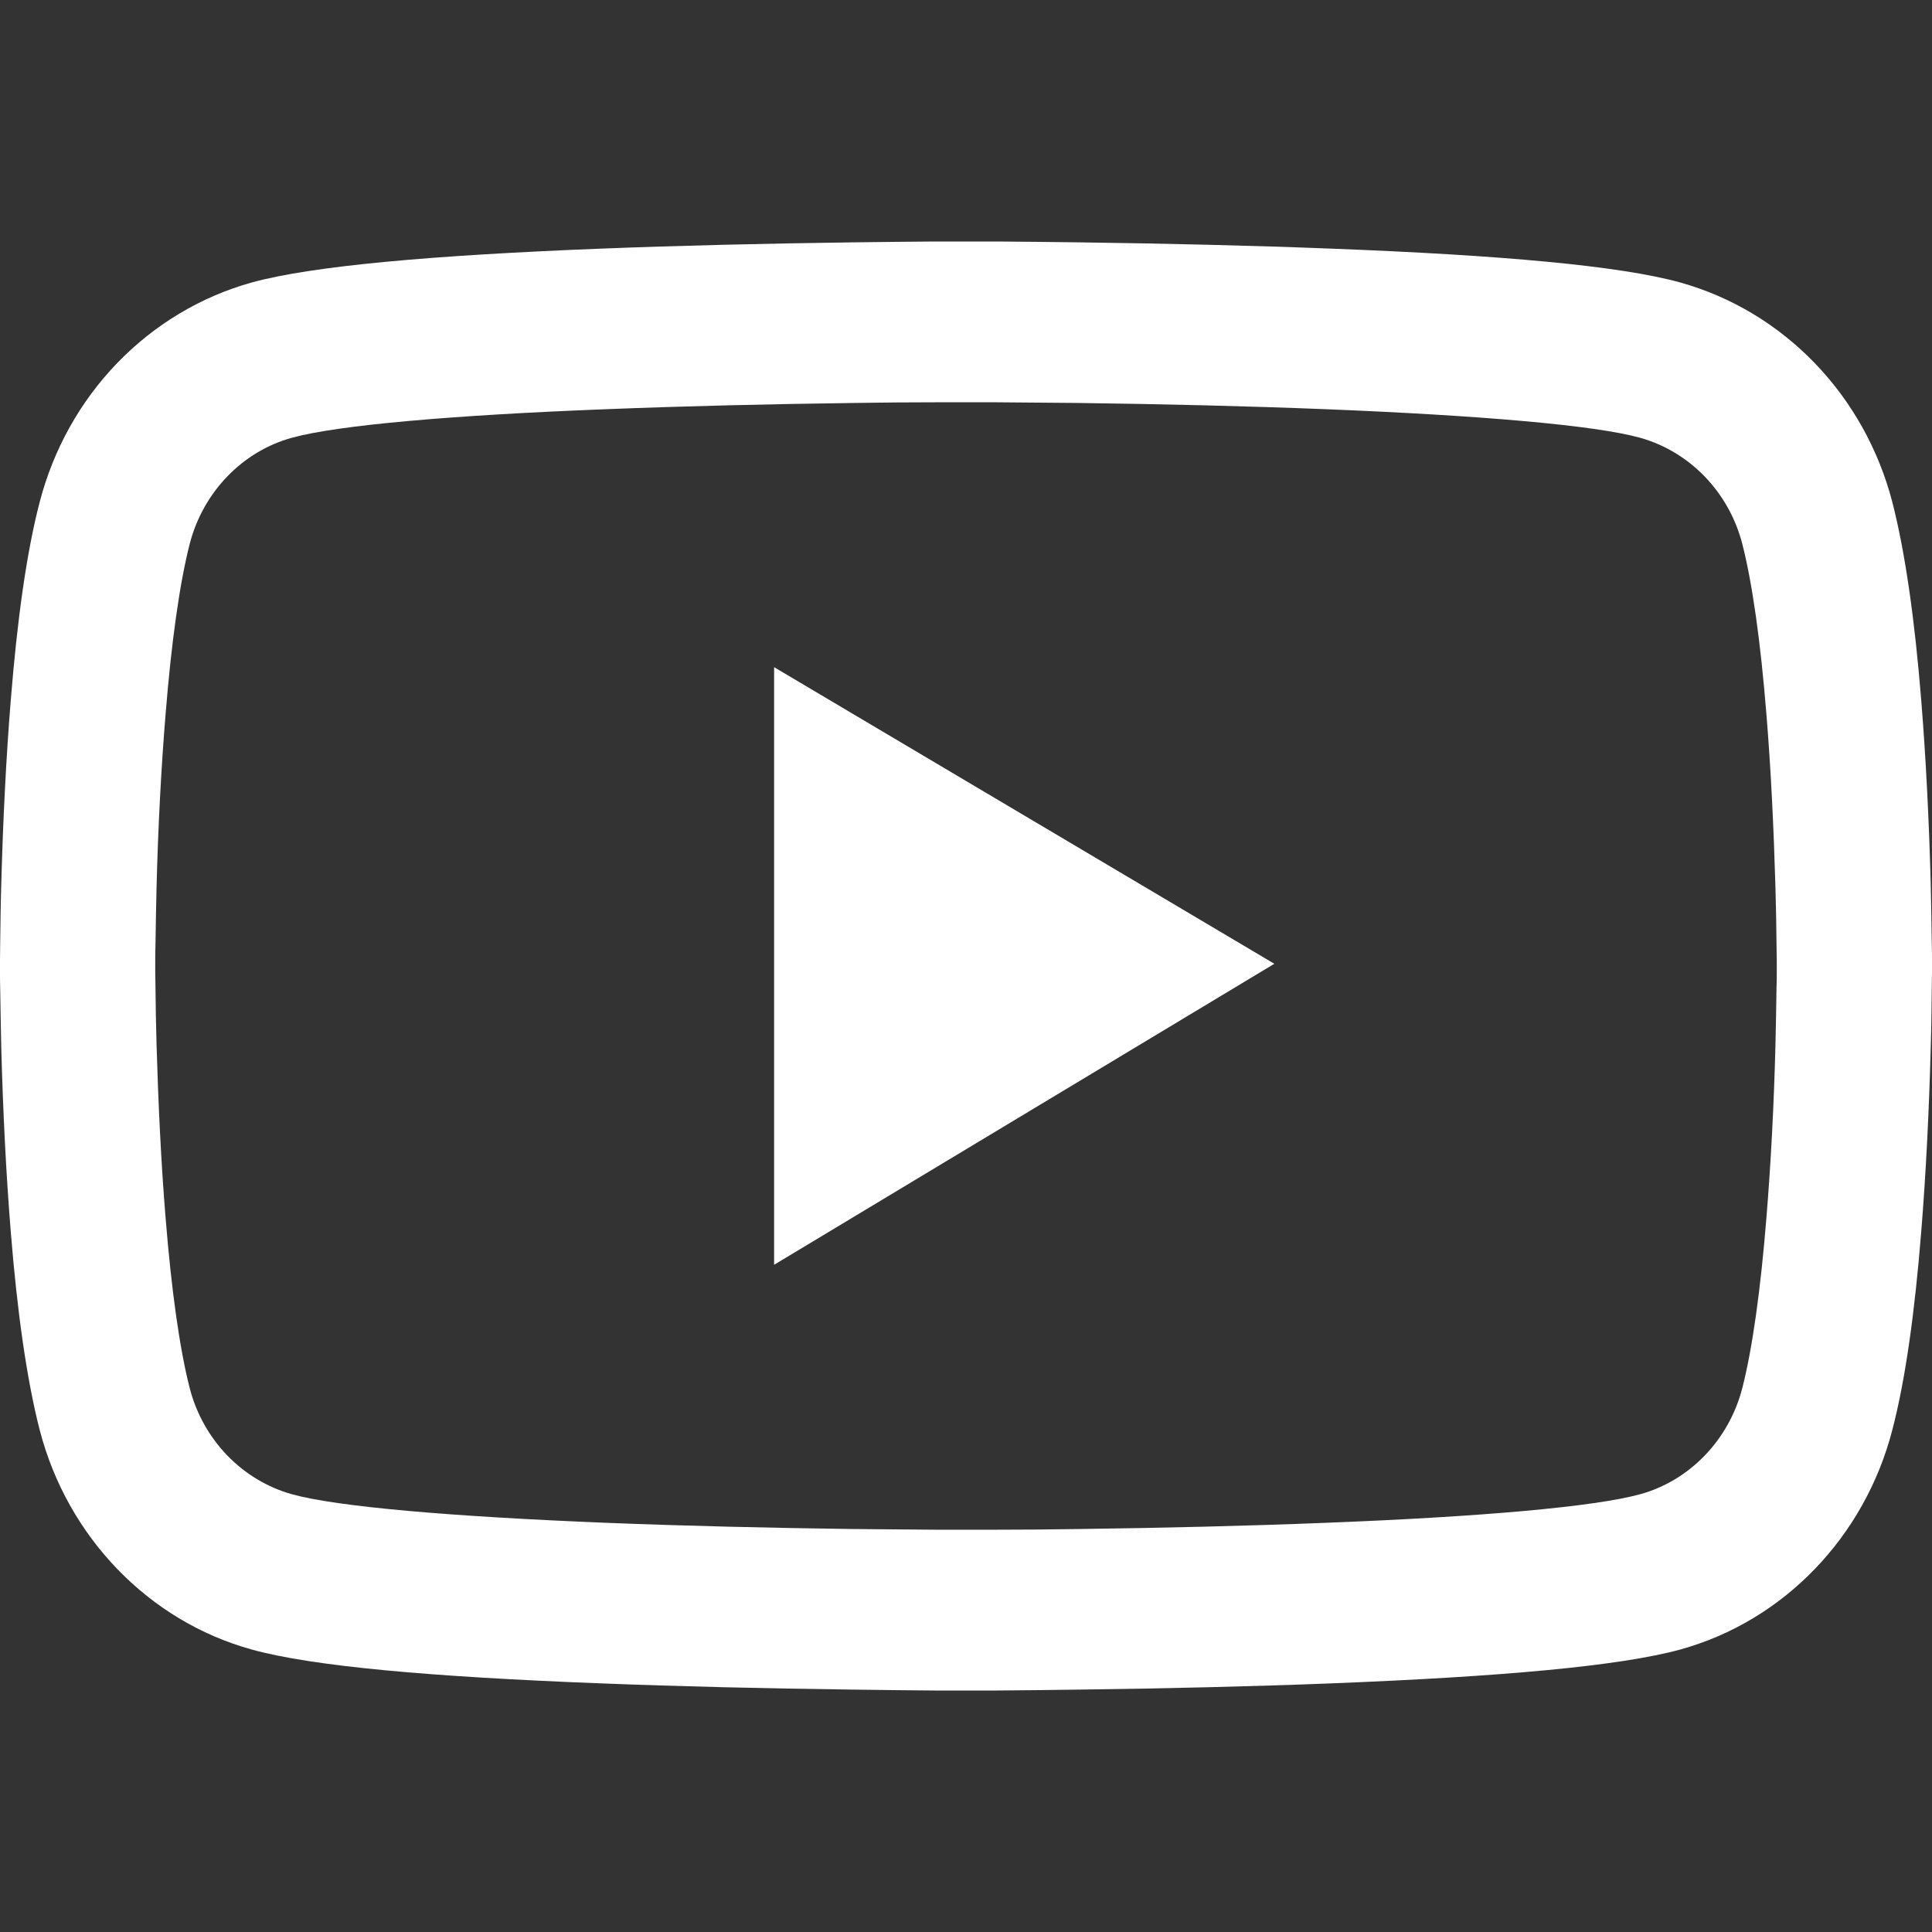 <svg width="40" height="40" viewBox="0 0 40 40" fill="none" xmlns="http://www.w3.org/2000/svg">
<rect x="0" y="0" width="40" height="40" fill="#333333" stroke="none"/>
<path d="M40 19.871C40 19.769 40 19.654 39.995 19.52C39.991 19.146 39.982 18.726 39.973 18.278C39.938 16.99 39.875 15.706 39.777 14.497C39.643 12.83 39.446 11.44 39.179 10.397C38.896 9.308 38.342 8.315 37.572 7.517C36.802 6.719 35.843 6.144 34.79 5.849C33.527 5.499 31.054 5.282 27.571 5.148C25.915 5.083 24.143 5.042 22.37 5.018C21.75 5.009 21.174 5.005 20.656 5H19.344C18.826 5.005 18.25 5.009 17.63 5.018C15.857 5.042 14.085 5.083 12.429 5.148C8.946 5.286 6.469 5.503 5.21 5.849C4.157 6.143 3.198 6.718 2.427 7.516C1.657 8.314 1.103 9.308 0.821 10.397C0.549 11.44 0.357 12.83 0.223 14.497C0.125 15.706 0.062 16.99 0.027 18.278C0.013 18.726 0.009 19.146 0.004 19.52C0.004 19.654 0 19.769 0 19.871V20.129C0 20.231 -6.81196e-08 20.346 0.004 20.48C0.009 20.854 0.018 21.274 0.027 21.722C0.062 23.01 0.125 24.294 0.223 25.503C0.357 27.17 0.554 28.56 0.821 29.603C1.393 31.814 3.071 33.56 5.21 34.151C6.469 34.501 8.946 34.718 12.429 34.852C14.085 34.917 15.857 34.958 17.63 34.981C18.25 34.991 18.826 34.995 19.344 35H20.656C21.174 34.995 21.75 34.991 22.37 34.981C24.143 34.958 25.915 34.917 27.571 34.852C31.054 34.714 33.531 34.497 34.79 34.151C36.929 33.56 38.607 31.819 39.179 29.603C39.451 28.56 39.643 27.17 39.777 25.503C39.875 24.294 39.938 23.01 39.973 21.722C39.987 21.274 39.991 20.854 39.995 20.48C39.995 20.346 40 20.231 40 20.129V19.871ZM36.786 20.111C36.786 20.208 36.786 20.314 36.781 20.439C36.777 20.799 36.768 21.196 36.759 21.625C36.728 22.853 36.665 24.081 36.571 25.222C36.451 26.708 36.281 27.927 36.071 28.744C35.795 29.811 34.982 30.656 33.955 30.937C33.018 31.196 30.656 31.404 27.446 31.528C25.821 31.593 24.071 31.634 22.326 31.657C21.714 31.667 21.147 31.671 20.638 31.671H19.362L17.674 31.657C15.929 31.634 14.183 31.593 12.554 31.528C9.344 31.399 6.978 31.196 6.045 30.937C5.018 30.651 4.205 29.811 3.929 28.744C3.719 27.927 3.549 26.708 3.429 25.222C3.335 24.081 3.277 22.853 3.241 21.625C3.228 21.196 3.223 20.794 3.219 20.439C3.219 20.314 3.214 20.203 3.214 20.111V19.889C3.214 19.792 3.214 19.686 3.219 19.561C3.223 19.201 3.232 18.804 3.241 18.375C3.272 17.147 3.335 15.919 3.429 14.778C3.549 13.292 3.719 12.073 3.929 11.256C4.205 10.189 5.018 9.344 6.045 9.063C6.982 8.804 9.344 8.596 12.554 8.472C14.179 8.407 15.929 8.366 17.674 8.343C18.286 8.333 18.853 8.329 19.362 8.329H20.638L22.326 8.343C24.071 8.366 25.817 8.407 27.446 8.472C30.656 8.601 33.022 8.804 33.955 9.063C34.982 9.349 35.795 10.189 36.071 11.256C36.281 12.073 36.451 13.292 36.571 14.778C36.665 15.919 36.723 17.147 36.759 18.375C36.772 18.804 36.777 19.206 36.781 19.561C36.781 19.686 36.786 19.797 36.786 19.889V20.111ZM16.027 26.186L26.384 19.954L16.027 13.813V26.186Z" fill="white"/>
</svg>

